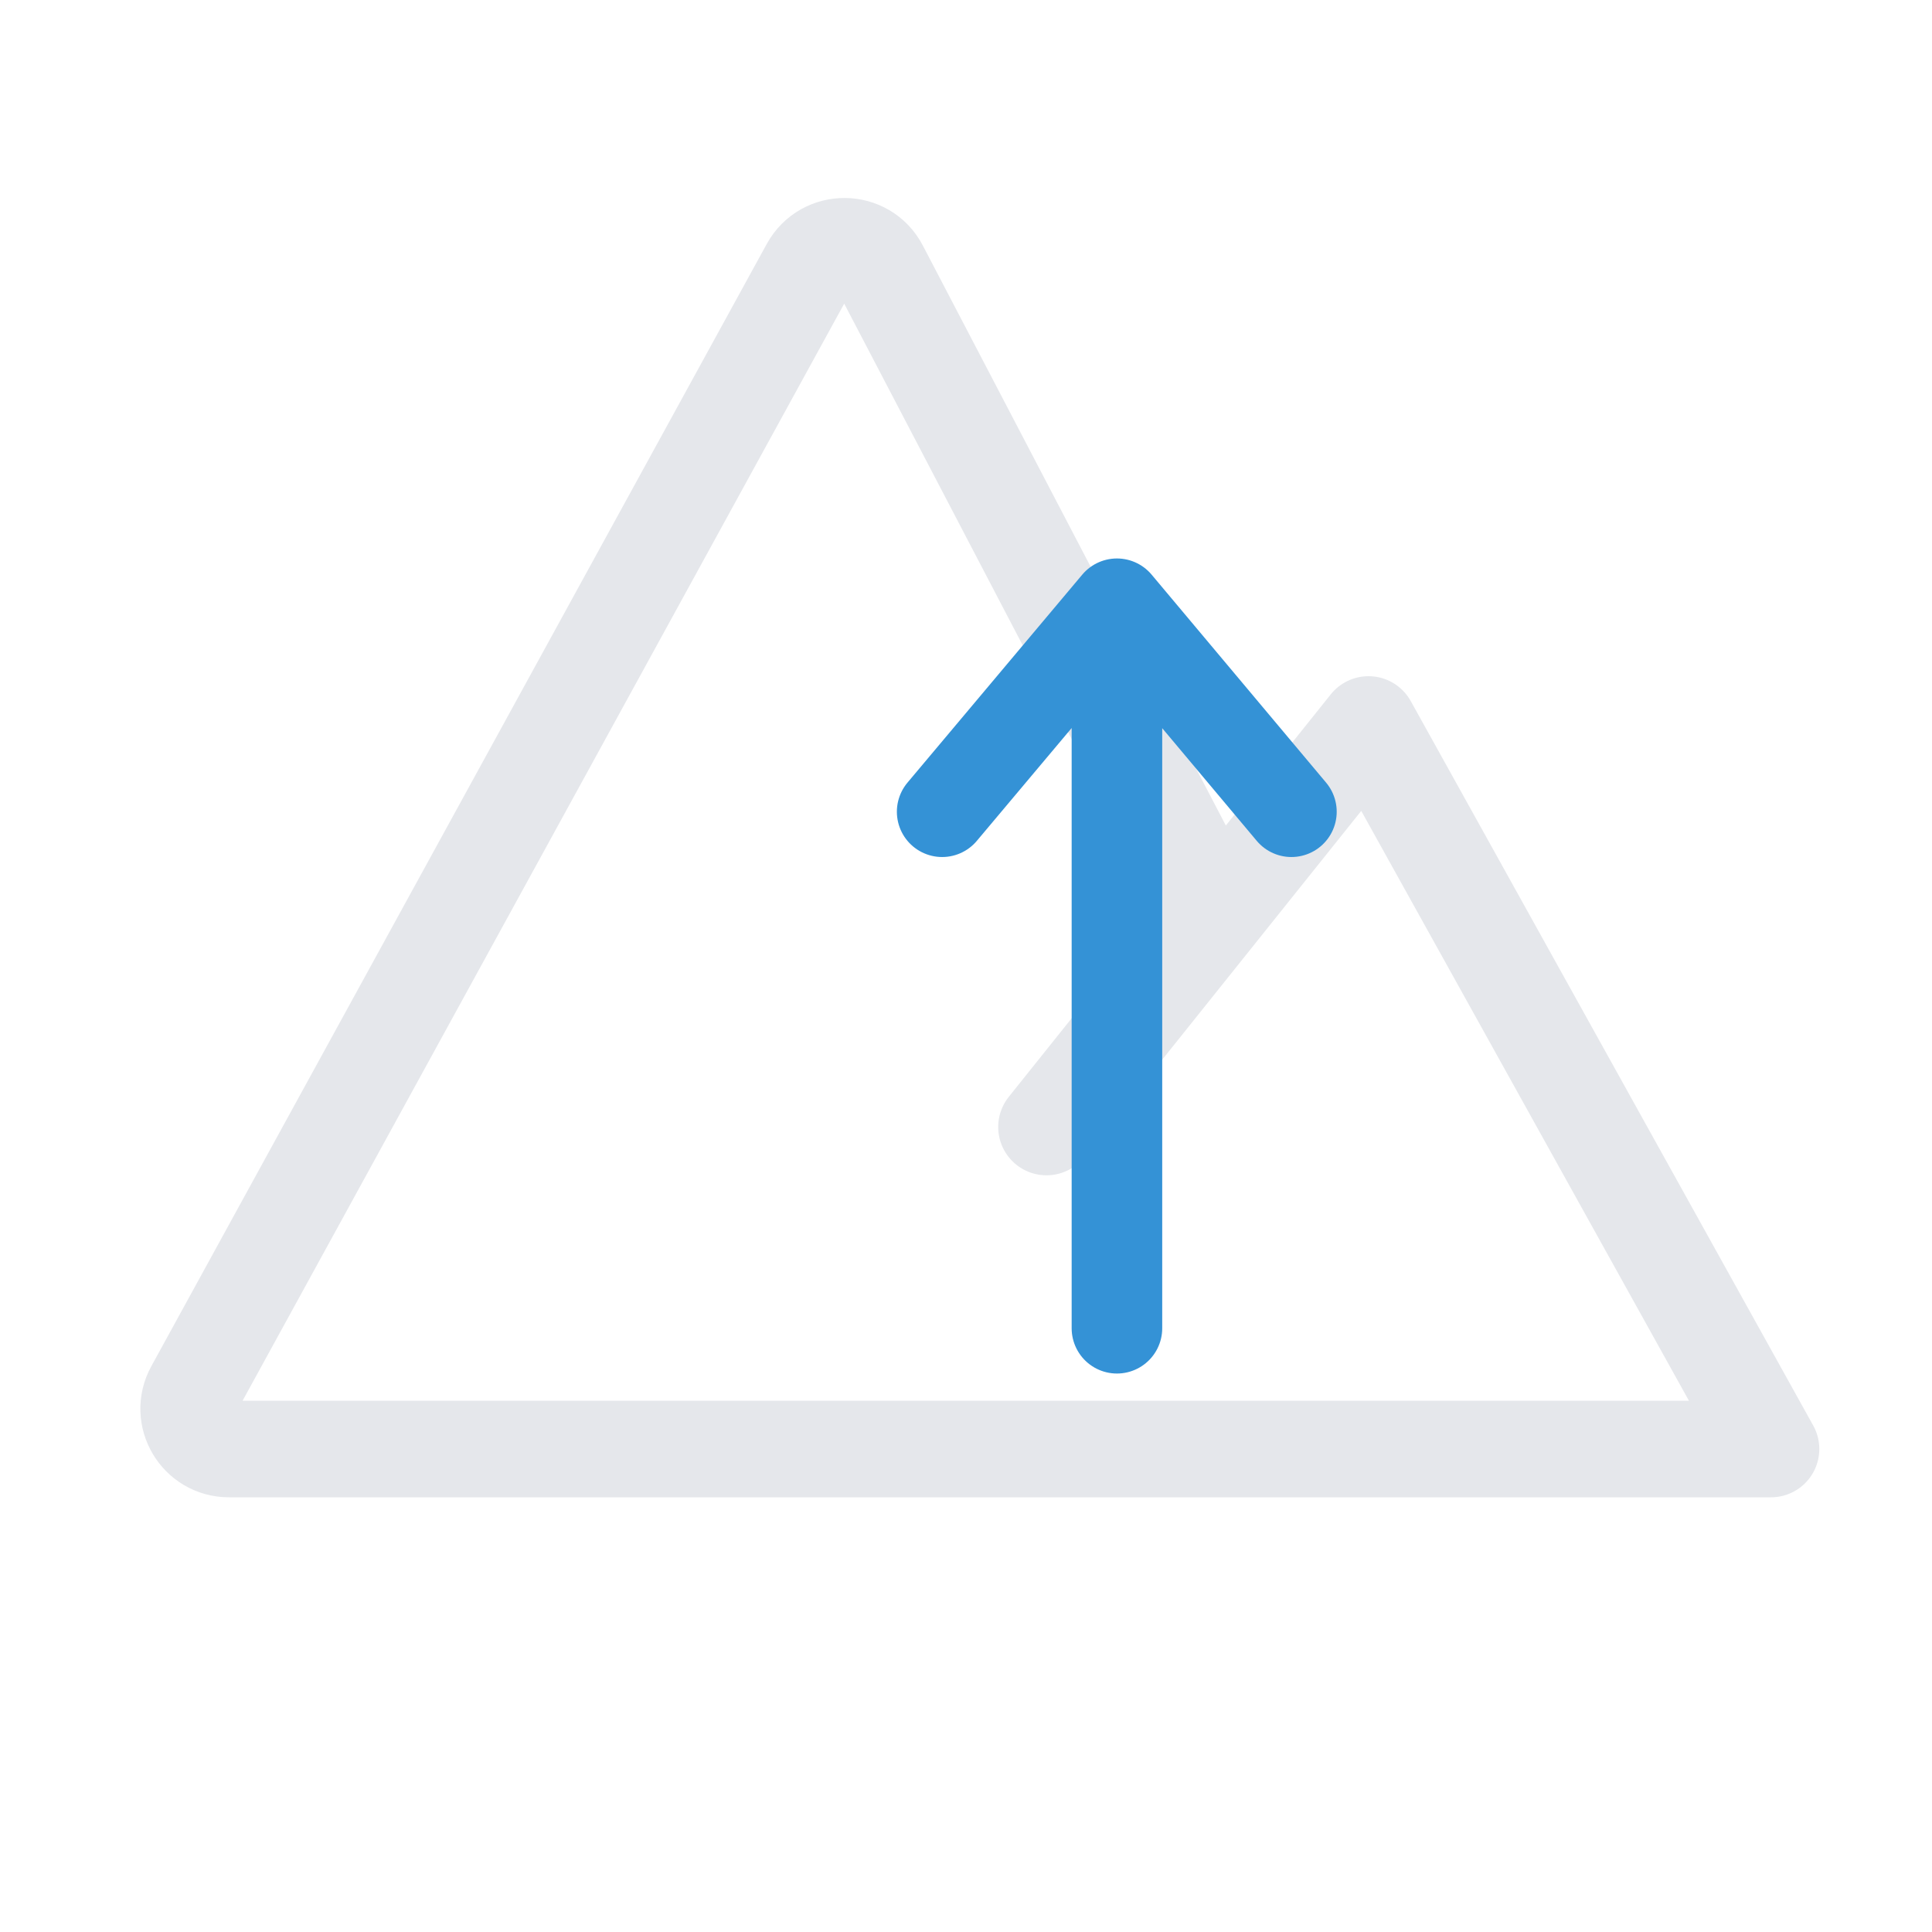 <svg width="800px" height="800px" viewBox="0 0 24 24" fill="none" xmlns="http://www.w3.org/2000/svg">
  <!-- Grauer Pfad -->
  <path d="M13 14L17 9L22 18H2.844C2.464 18 2.223 17.593 2.406 17.26L10.051 3.319C10.243 2.969 10.748 2.974 10.932 3.328L15.122 11.348" 
        stroke="#e5e7eb" stroke-width="1.2" stroke-linecap="round" stroke-linejoin="round"/>

  <!-- Roter Pfeil mit Animation, skaliert und nach rechts verschoben -->
  <g transform="scale(0.375) translate(5,0)">
    <path fill="none" stroke="#3492d6" stroke-linecap="round" stroke-linejoin="round" stroke-width="3" 
          d="M32 44V20l-5.79 6.89L32 20l5.78 6.89">
      <animateTransform attributeName="transform" begin="0s" dur="1.5s" keyTimes="0.0; 0.5; 0.9; 1.0" repeatCount="indefinite" type="translate" values="0 0; 0 0; 0 -9; 0 -9"/>
      <animate attributeName="opacity" dur="1.5s" keyTimes="0.0; 0.3; 0.8; 0.9; 1.0" repeatCount="indefinite" values="0; 1; 1; 0; 0"/>
    </path>
  </g>
</svg>
